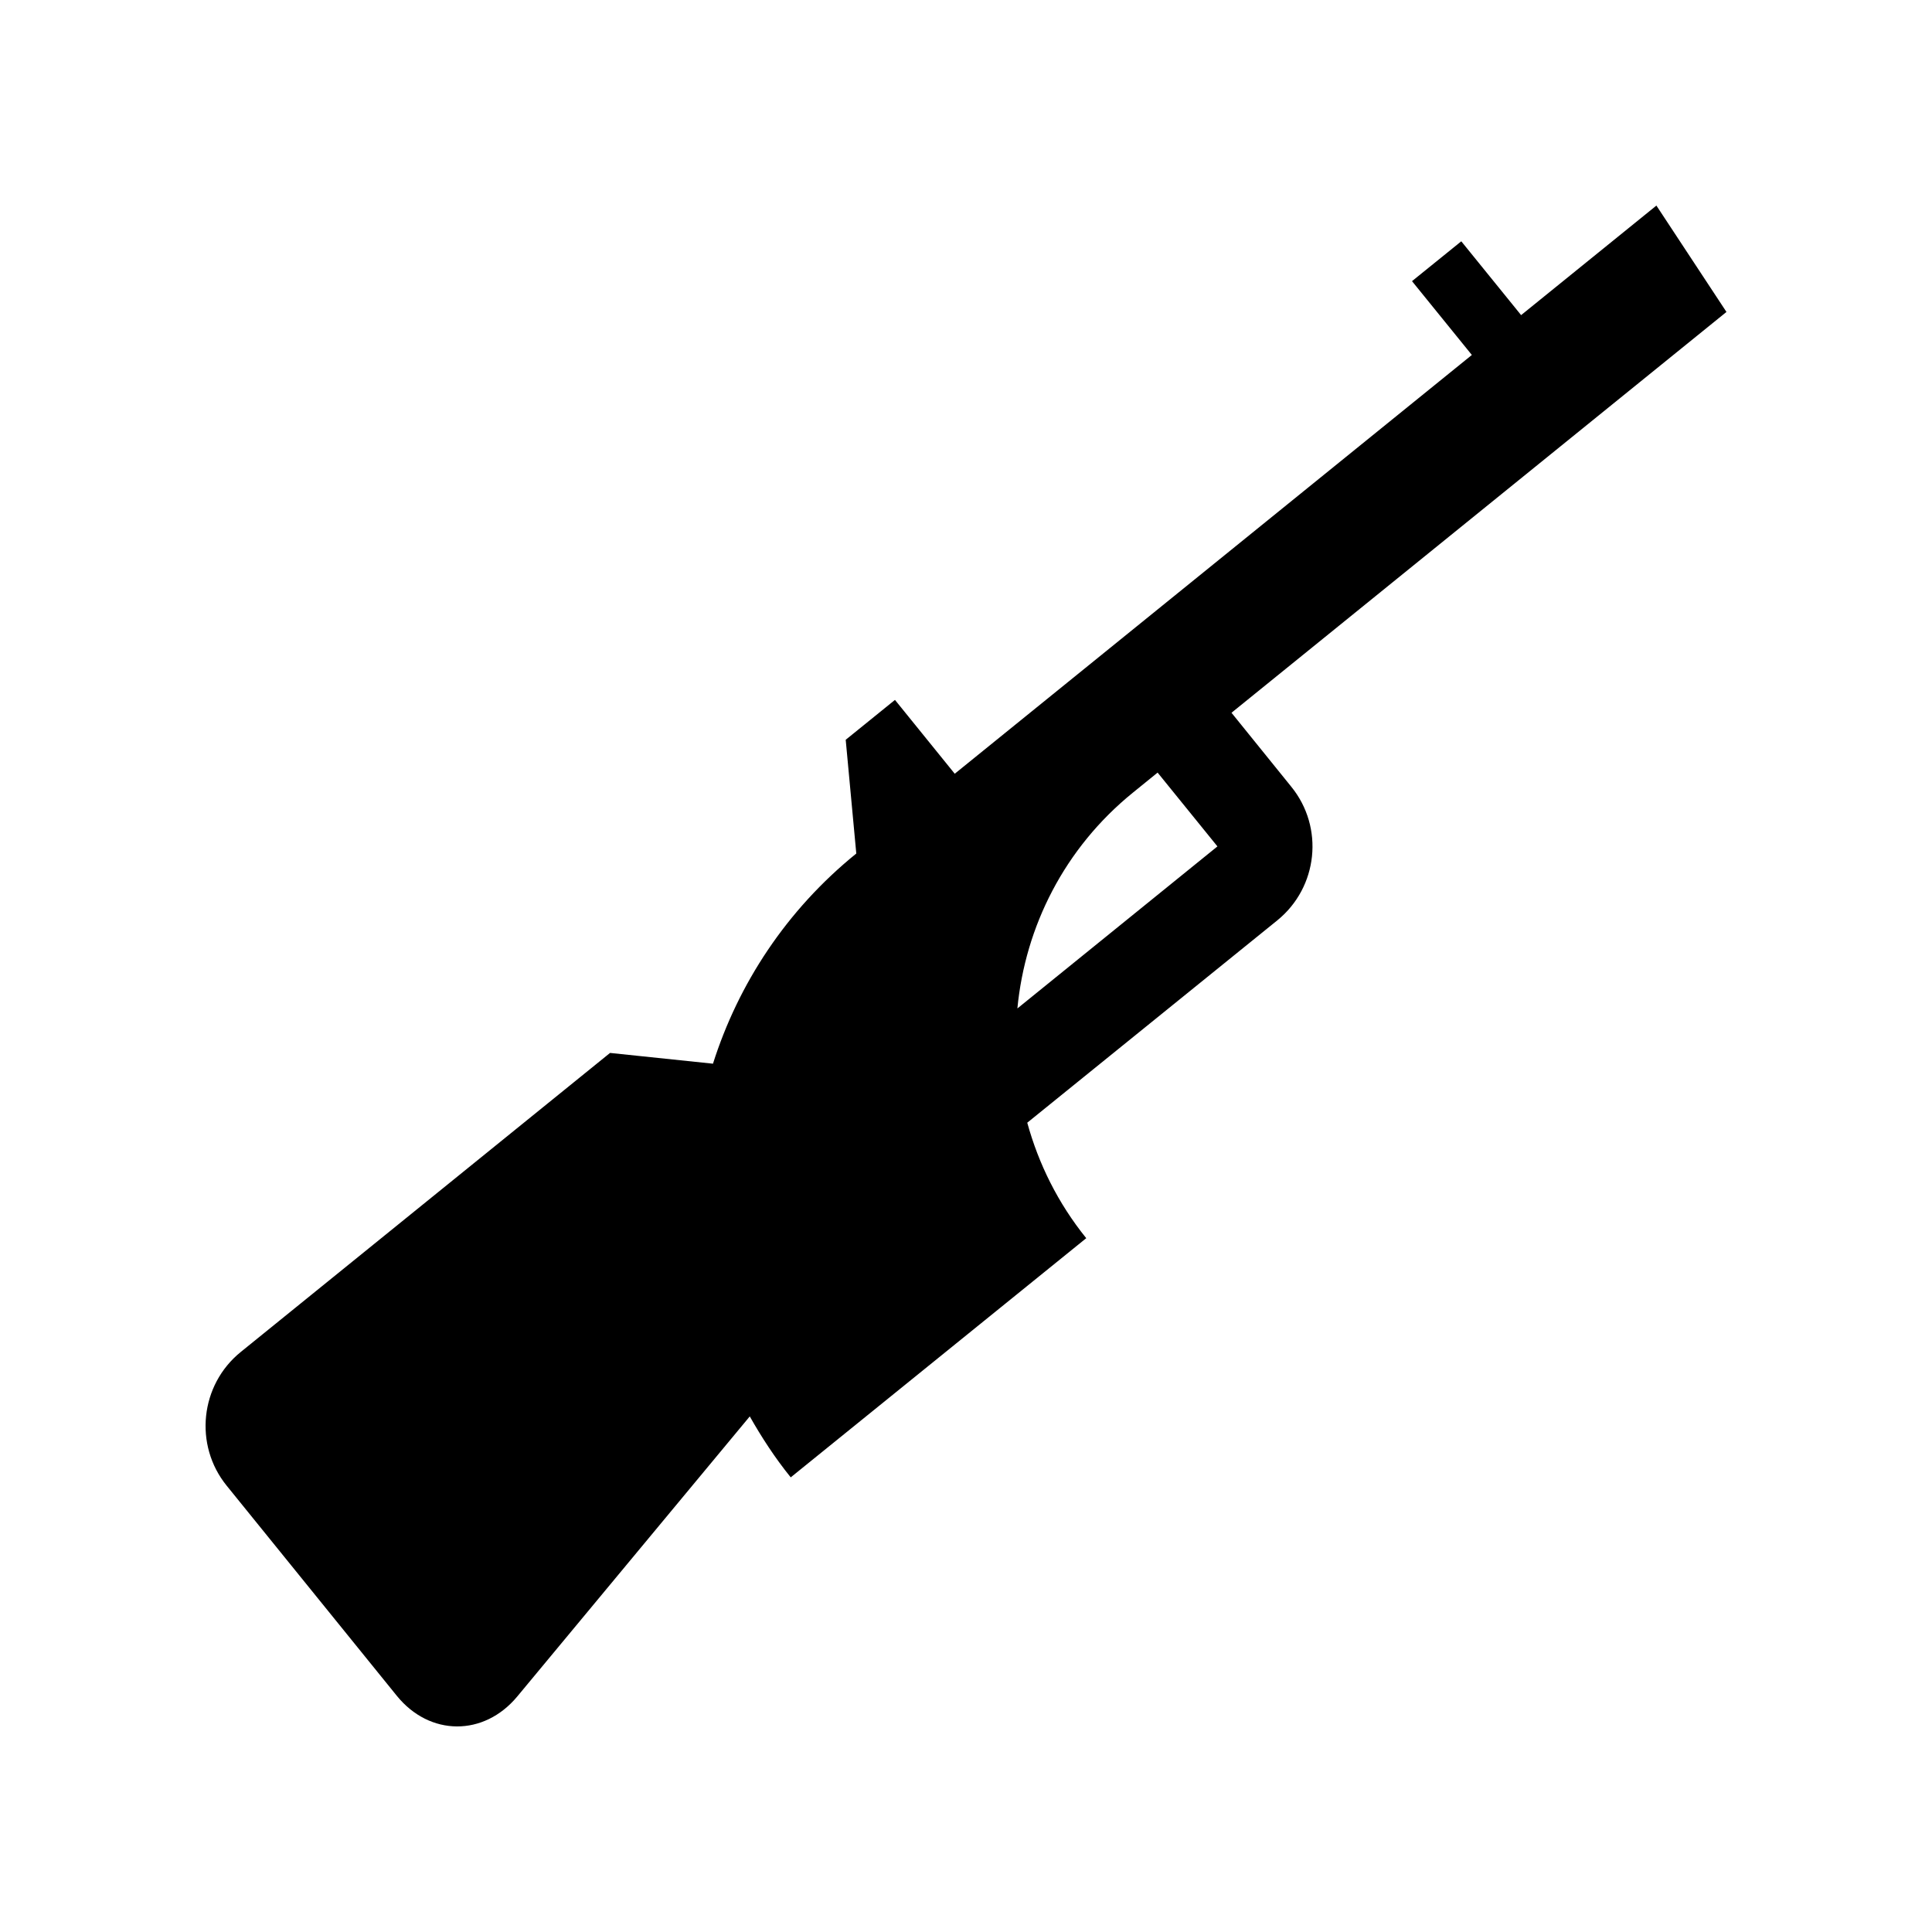 <?xml version="1.0" encoding="UTF-8"?>
<!-- Uploaded to: ICON Repo, www.svgrepo.com, Generator: ICON Repo Mixer Tools -->
<svg fill="#000000" width="800px" height="800px" version="1.1" viewBox="144 144 512 512" xmlns="http://www.w3.org/2000/svg">
 <path d="m470.36 332.89 131.17-106.22-18.566-28.191-35.852 29.031-15.855-19.562-13.059 10.559 15.859 19.562-137.04 110.98-15.84-19.566-13.055 10.566 2.805 30.145c-18.539 15.023-31.266 34.535-37.98 55.695l-27.277-2.852-97.871 79.254c-10.785 8.723-12.449 24.668-3.734 35.422l45.086 55.68c8.723 10.777 23.102 10.836 31.945 0.176l61.602-74.207c3.16 5.57 6.691 11.008 10.855 16.152l78.316-63.383c-7.527-9.316-12.645-19.746-15.633-30.602l66.27-53.629c10.793-8.777 12.465-24.633 3.688-35.422zm-56.742 78.359c2.082-21.648 12.43-42.461 30.652-57.223l6.508-5.281 15.855 19.562z"/>
</svg>